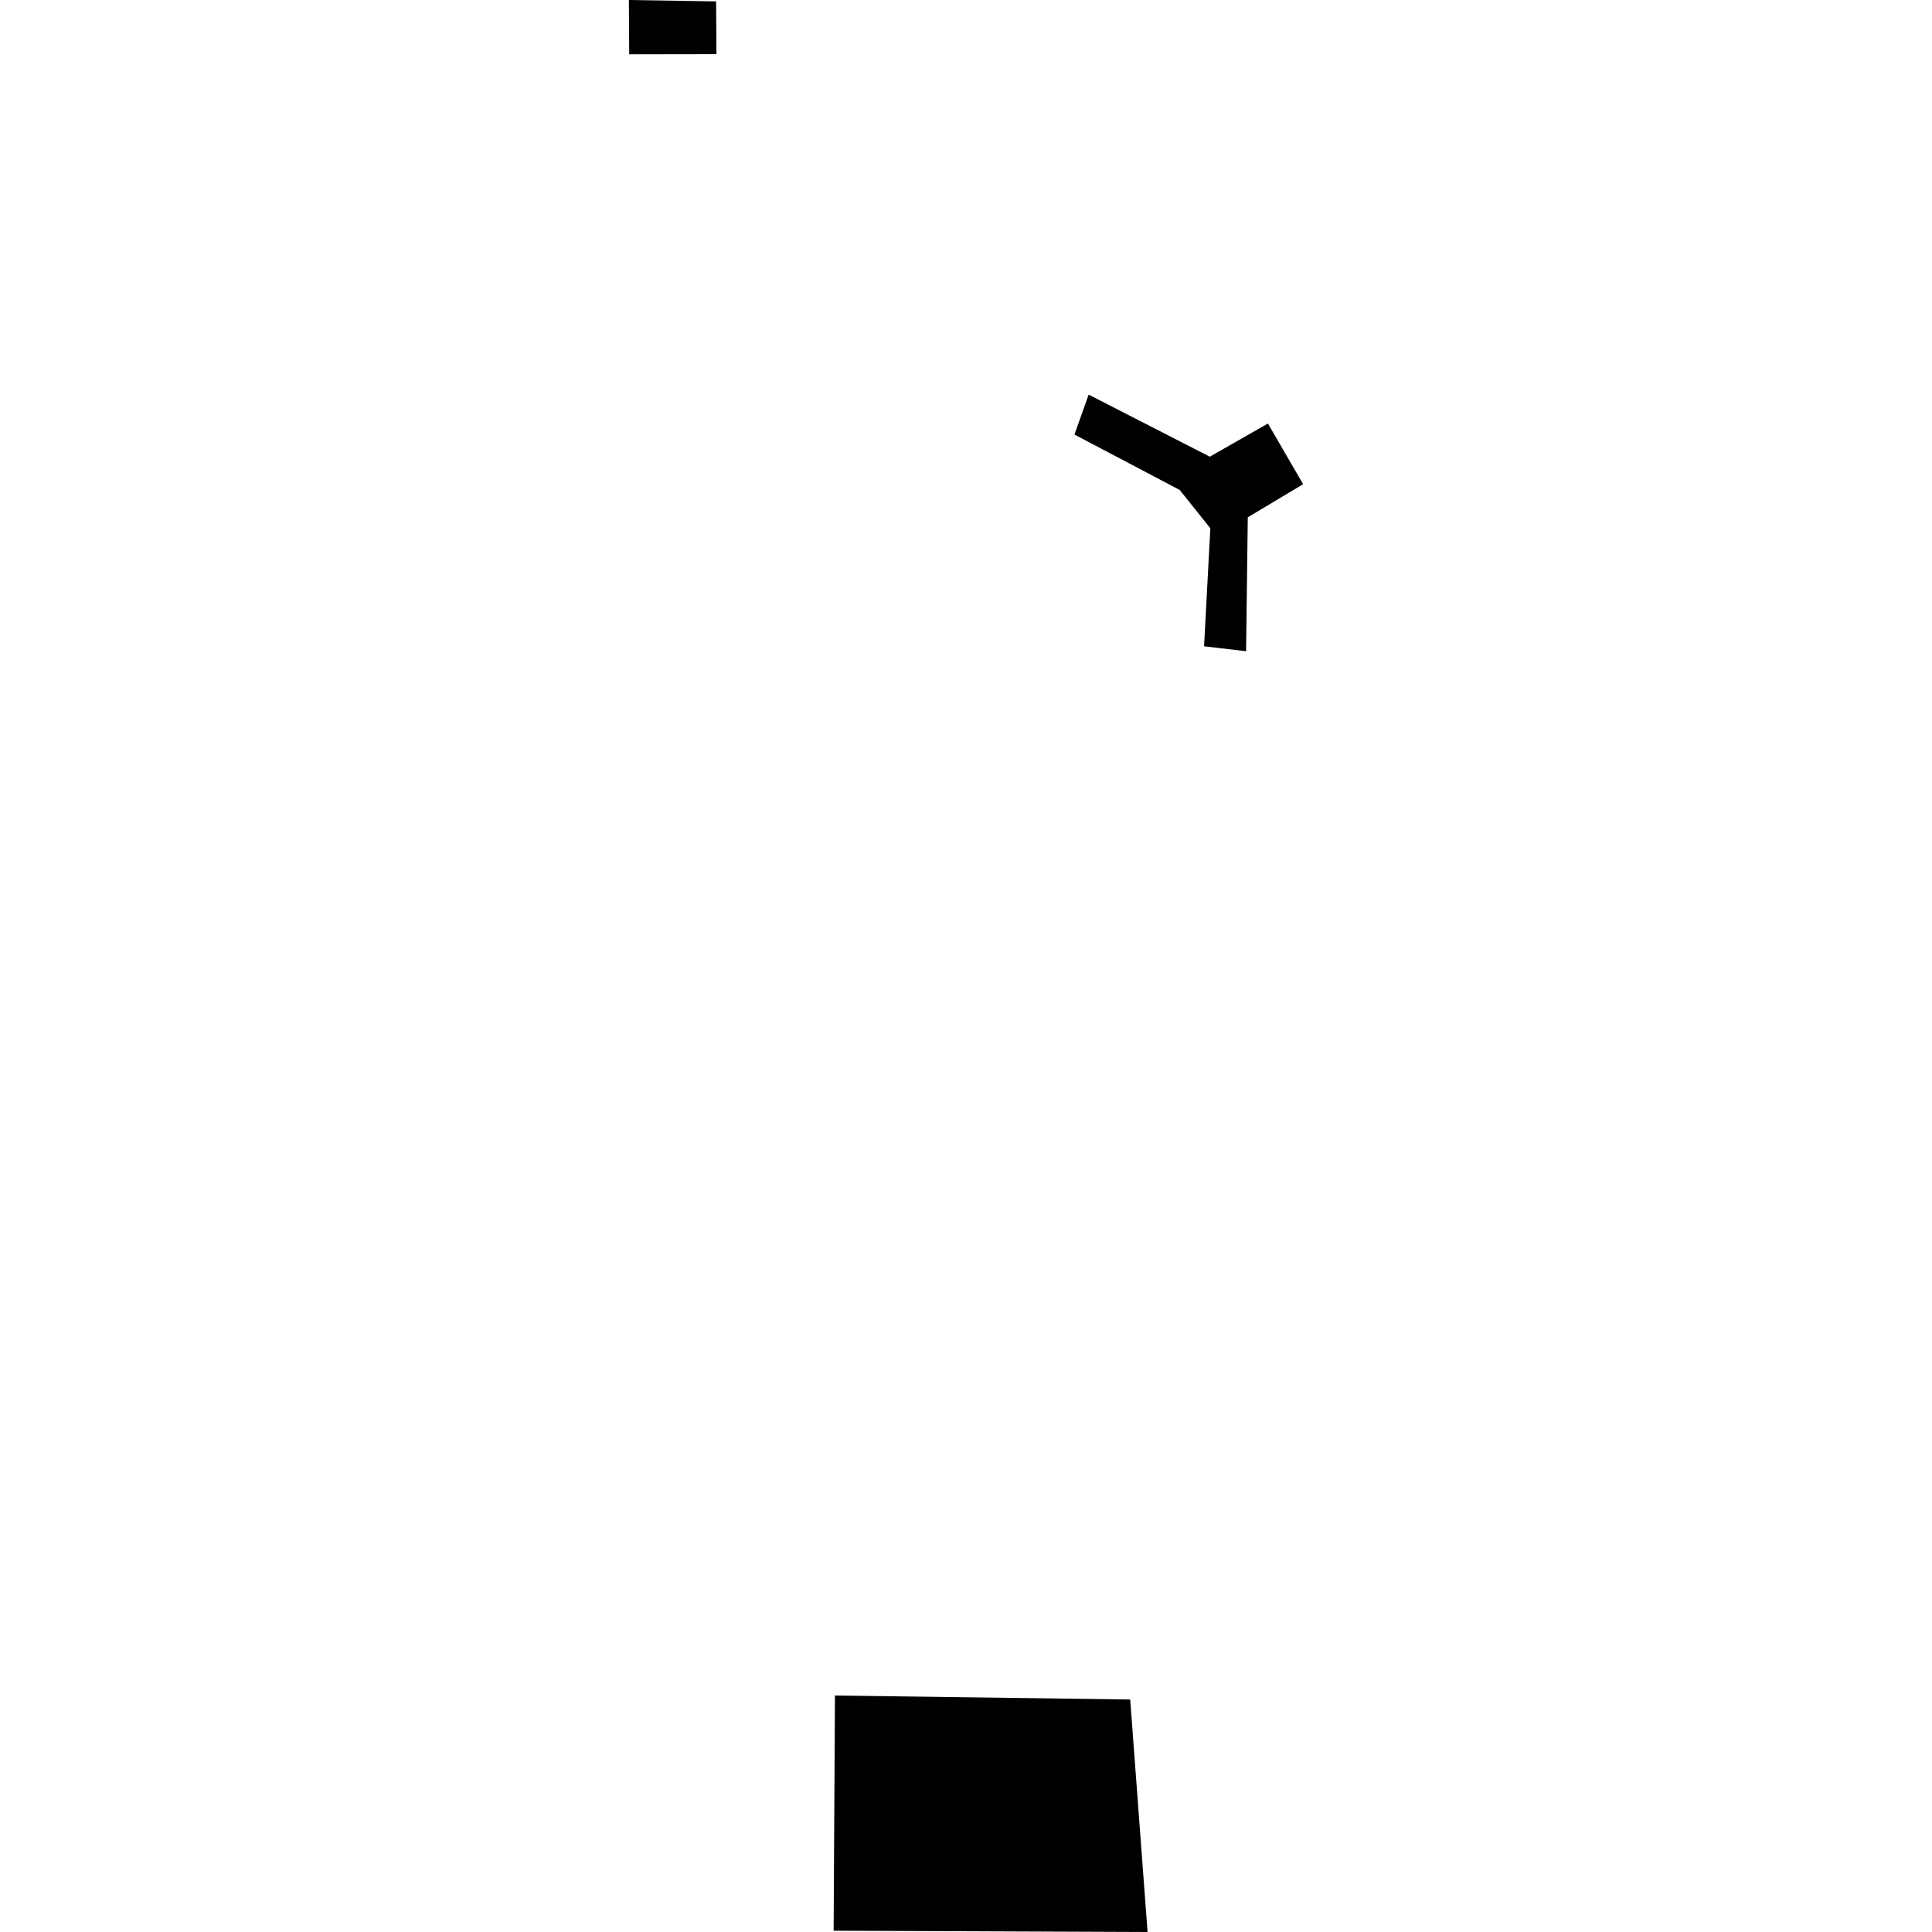 <?xml version="1.0" encoding="utf-8" standalone="no"?>
<!DOCTYPE svg PUBLIC "-//W3C//DTD SVG 1.1//EN"
  "http://www.w3.org/Graphics/SVG/1.1/DTD/svg11.dtd">
<!-- Created with matplotlib (https://matplotlib.org/) -->
<svg height="288pt" version="1.1" viewBox="0 0 288 288" width="288pt" xmlns="http://www.w3.org/2000/svg" xmlns:xlink="http://www.w3.org/1999/xlink">
 <defs>
  <style type="text/css">
*{stroke-linecap:butt;stroke-linejoin:round;}
  </style>
 </defs>
 <g id="figure_1">
  <g id="patch_1">
   <path d="M 0 288 
L 288 288 
L 288 0 
L 0 0 
z
" style="fill:none;opacity:0;"/>
  </g>
  <g id="axes_1">
   <g id="PatchCollection_1">
    <path clip-path="url(#p1b9fbb597c)" d="M 168.477 253.343 
L 171.066 288 
L 124.267 287.807 
L 124.464 252.748 
L 168.477 253.343 
"/>
    <path clip-path="url(#p1b9fbb597c)" d="M 93.746 0 
L 106.749 0.209 
L 106.798 8.071 
L 93.794 8.092 
L 93.746 0 
"/>
    <path clip-path="url(#p1b9fbb597c)" d="M 162.285 58.827 
L 180.343 68.079 
L 189.008 63.137 
L 194.254 72.176 
L 186.005 77.114 
L 185.752 97.073 
L 179.488 96.344 
L 180.423 78.748 
L 175.859 73.038 
L 160.164 64.776 
L 162.285 58.827 
"/>
   </g>
  </g>
 </g>
 <defs>
  <clipPath id="p1b9fbb597c">
   <rect height="288" width="100.508" x="93.746" y="0"/>
  </clipPath>
 </defs>
</svg>
